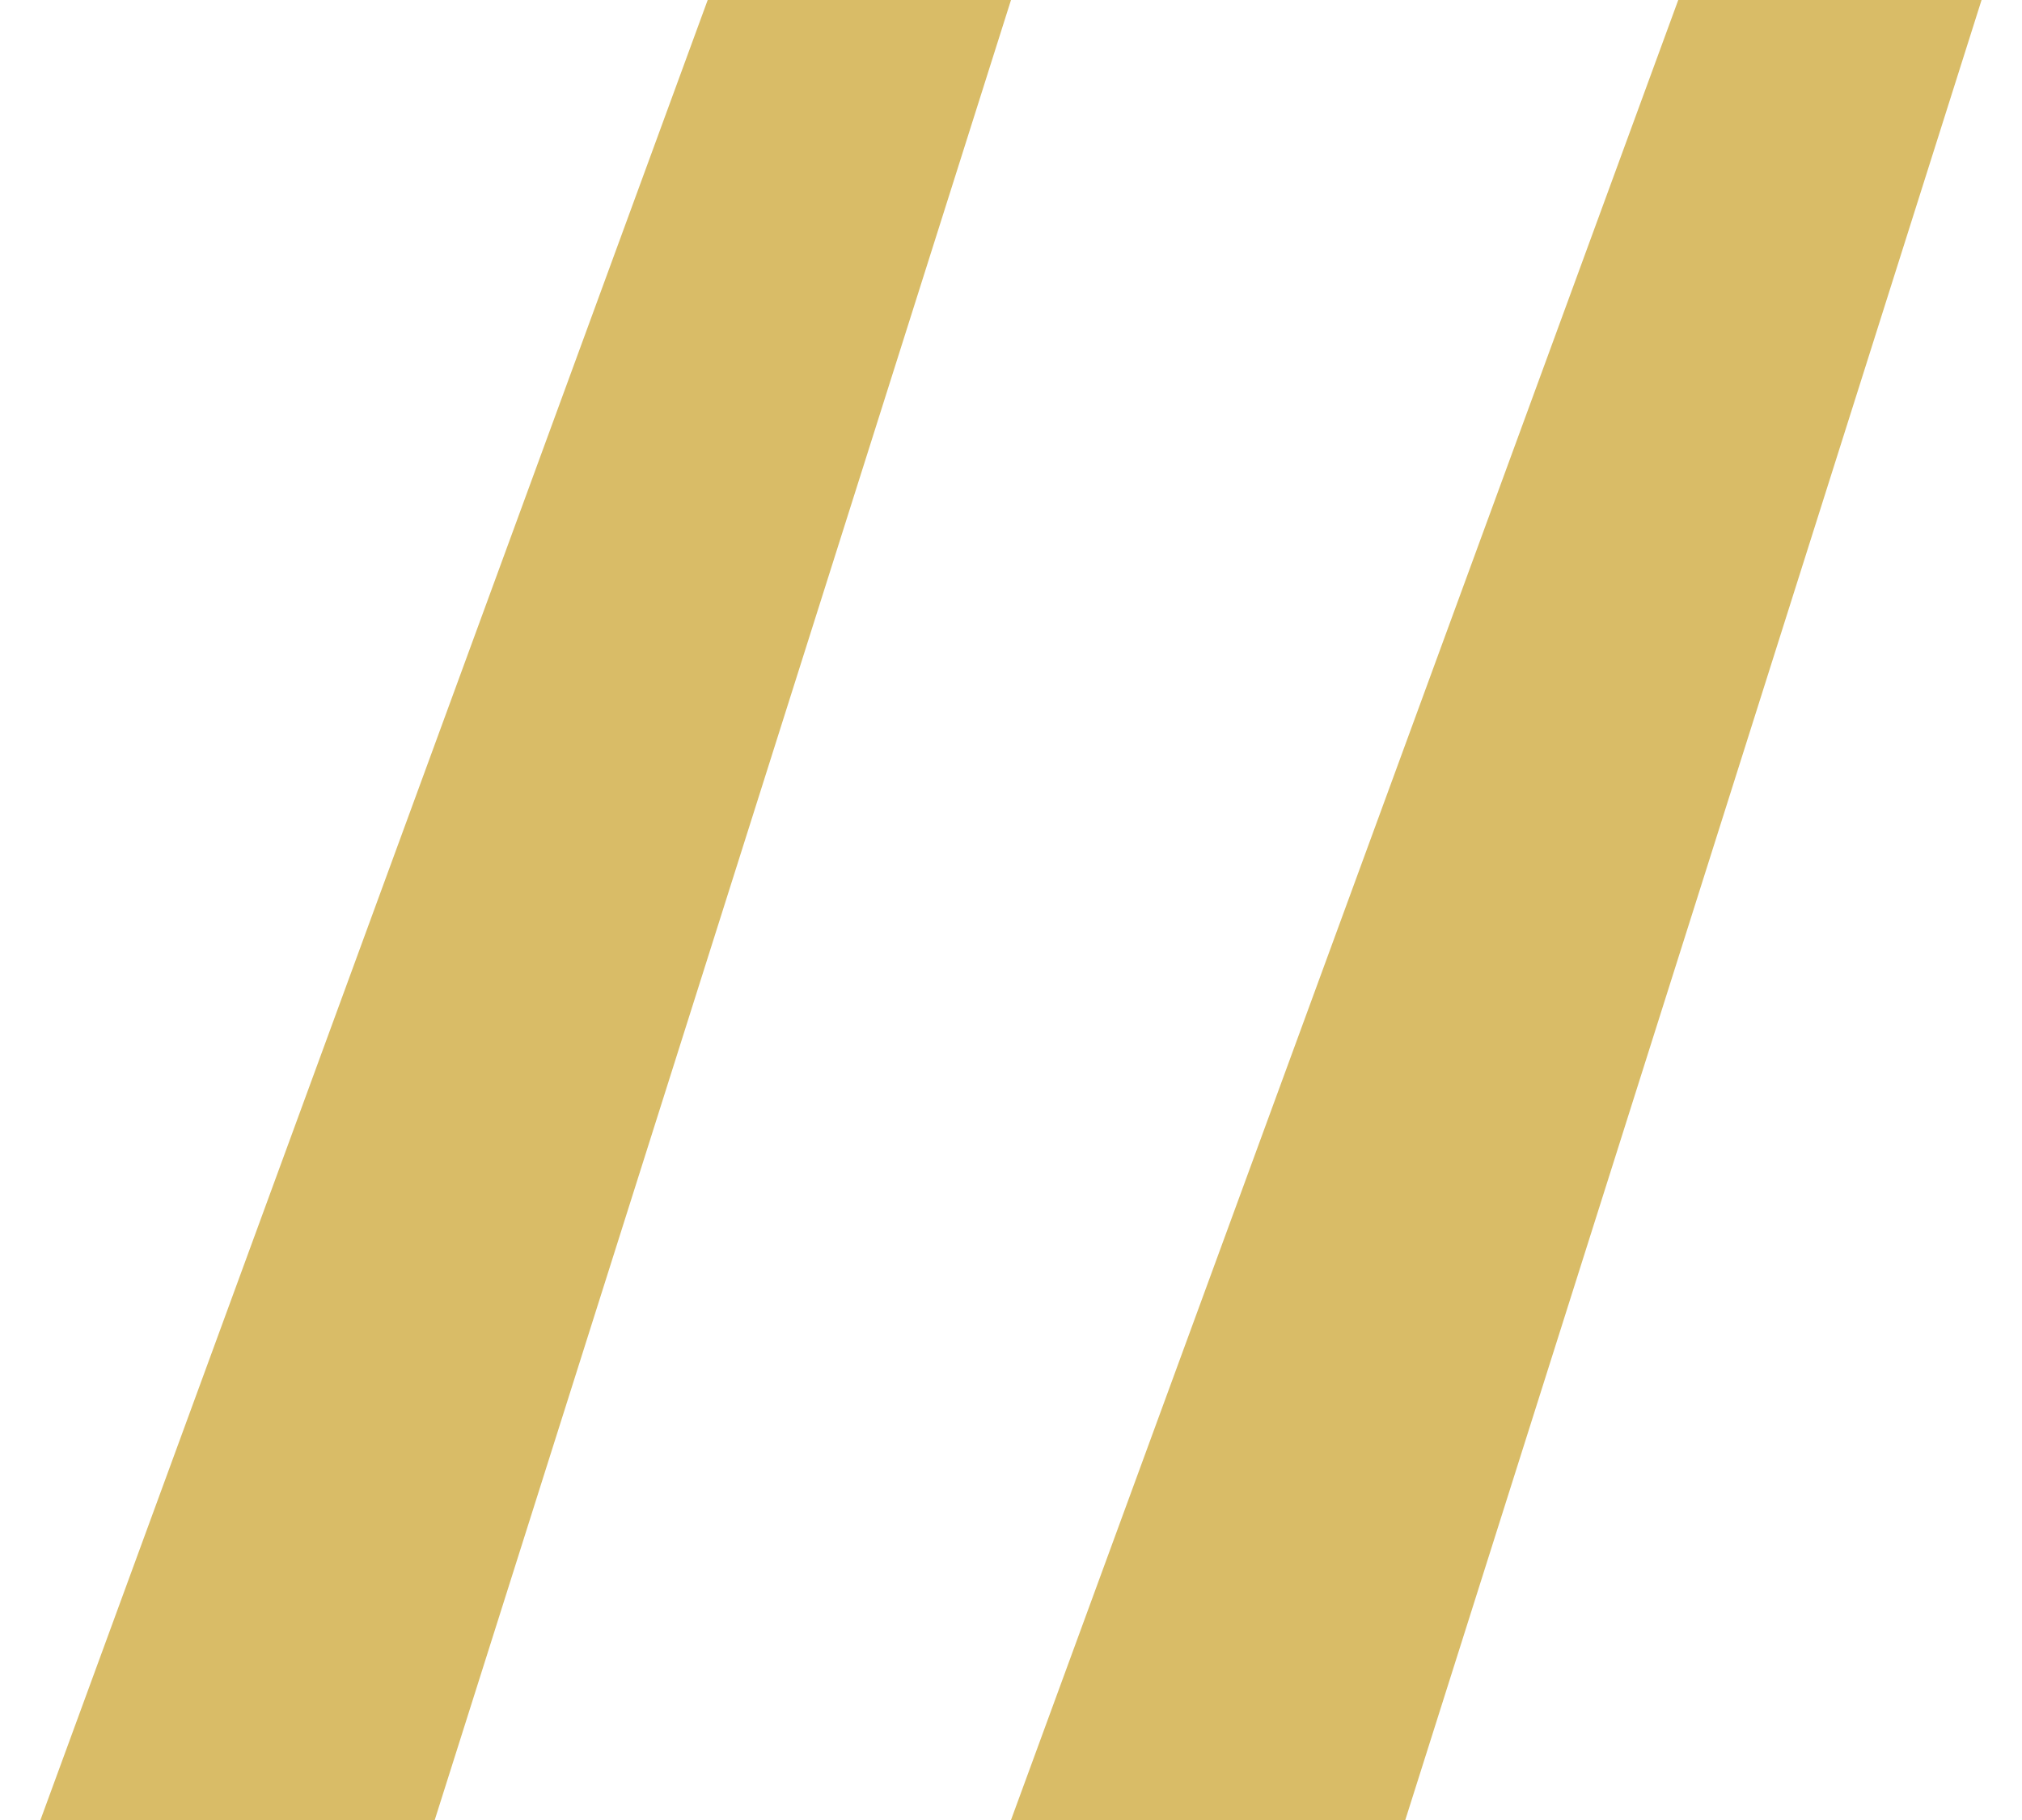 <svg xmlns="http://www.w3.org/2000/svg" width="20" height="18" viewBox="0 0 20 18" fill="none"><path d="M10 0H7L0.4 18H4.3L10 0Z" fill="#D9BC67"></path><path d="M19.6 0H16.6L10 18H13.9L19.6 0Z" fill="#D9BC67"></path></svg>